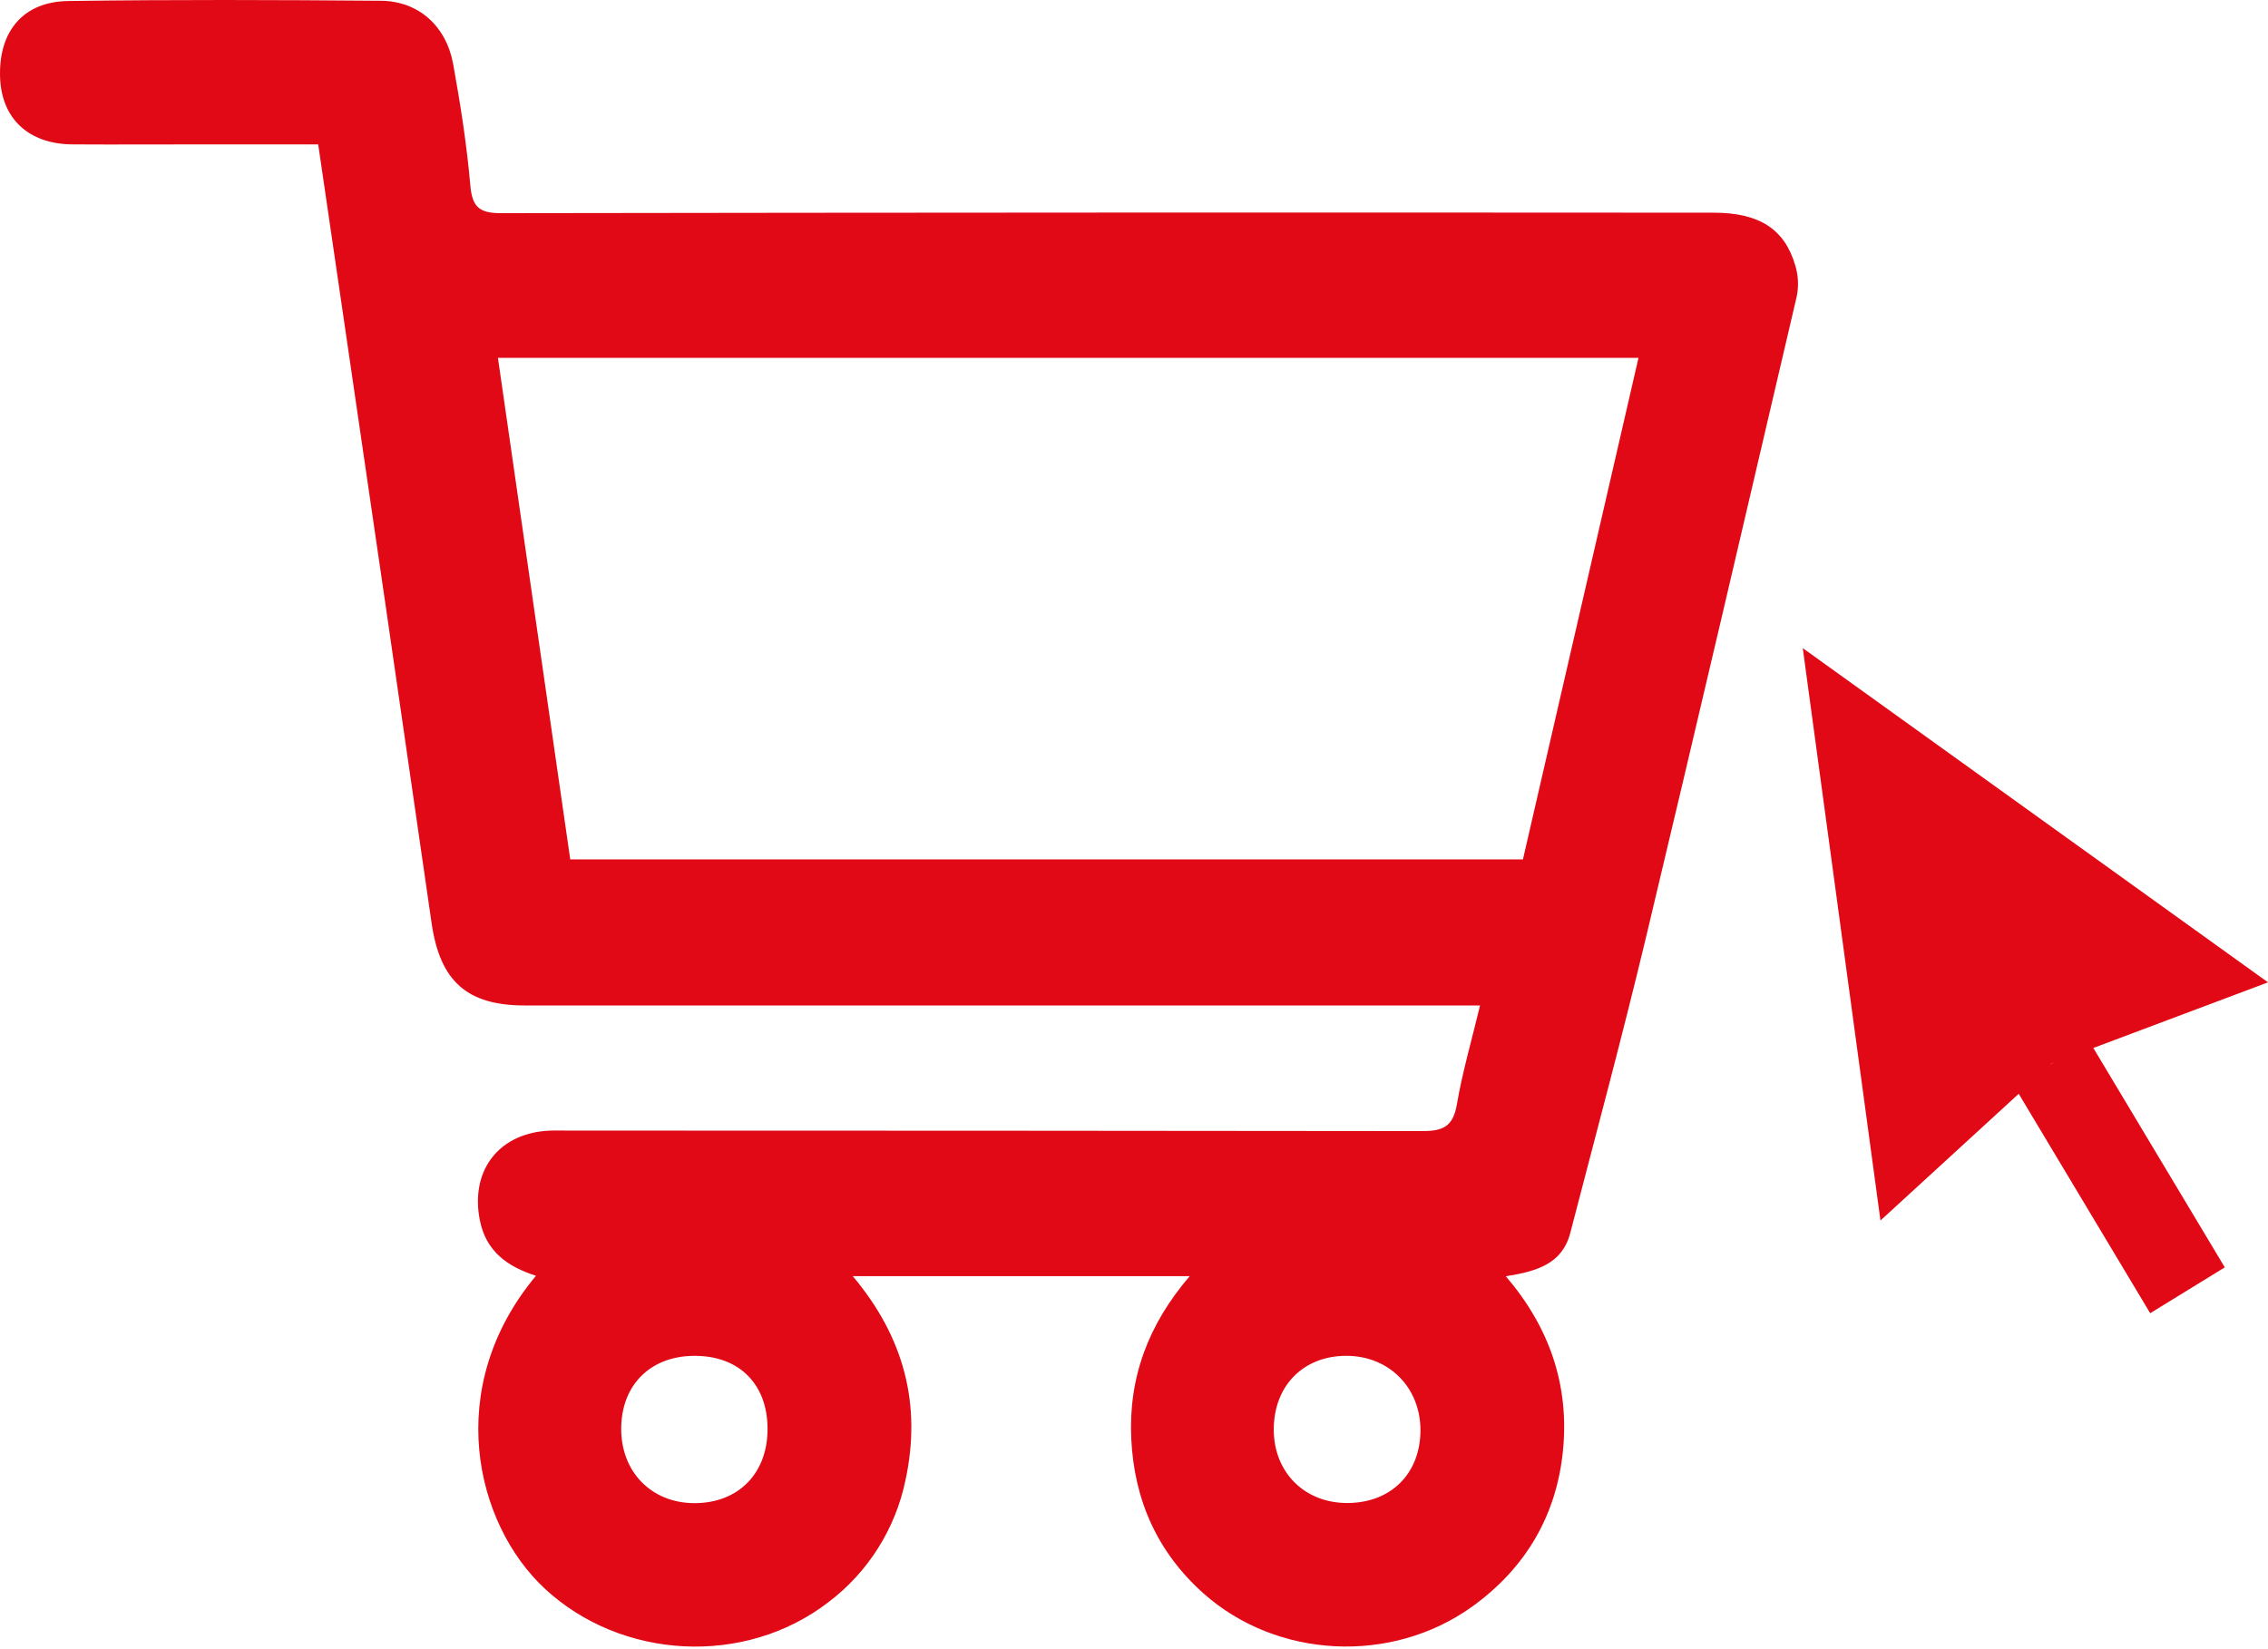 <svg width="77" height="56" viewBox="0 0 77 56" fill="none" xmlns="http://www.w3.org/2000/svg">
<path d="M40.391 43.334H28.952C30.702 45.413 31.29 47.707 30.744 50.251C30.403 51.911 29.471 53.389 28.122 54.407C25.285 56.593 21.096 56.365 18.493 53.942C16.135 51.749 15.024 47.121 18.197 43.321C17.23 43.011 16.501 42.498 16.29 41.43C15.969 39.802 16.874 38.542 18.513 38.402C18.768 38.38 19.025 38.391 19.284 38.391C28.956 38.391 38.627 38.397 48.297 38.408C49.017 38.408 49.337 38.233 49.463 37.495C49.648 36.41 49.959 35.348 50.248 34.142H17.819C15.844 34.142 14.936 33.311 14.652 31.339C13.606 24.076 12.55 16.815 11.484 9.554C11.262 8.028 11.037 6.501 10.803 4.903H6.84C5.378 4.903 3.91 4.912 2.454 4.903C0.964 4.891 0.045 4.022 0.002 2.613C-0.047 1.063 0.79 0.055 2.315 0.034C5.854 -0.016 9.395 -0.004 12.936 0.026C14.206 0.038 15.15 0.88 15.386 2.179C15.634 3.547 15.848 4.925 15.969 6.308C16.035 7.041 16.287 7.238 17.004 7.238C30.727 7.217 44.452 7.212 58.177 7.222C59.719 7.222 60.591 7.771 60.953 9.022C61.055 9.363 61.071 9.724 60.999 10.072C59.303 17.338 57.607 24.606 55.875 31.861C55.073 35.208 54.179 38.528 53.312 41.865C53.039 42.918 52.179 43.169 51.124 43.338C52.61 45.072 53.283 47.045 53.064 49.257C52.845 51.47 51.787 53.255 49.98 54.556C47.239 56.524 43.349 56.325 40.858 54.105C39.294 52.71 38.508 50.939 38.408 48.868C38.307 46.797 38.974 44.988 40.391 43.334ZM19.36 29.181H51.705C53.017 23.482 54.319 17.834 55.628 12.151H16.905C17.73 17.868 18.544 23.518 19.36 29.181ZM26.059 48.521C26.059 46.994 25.084 46.026 23.557 46.04C22.083 46.05 21.102 47.025 21.09 48.496C21.078 49.967 22.106 51.037 23.573 51.042C25.064 51.043 26.06 50.037 26.059 48.521V48.521ZM48.226 48.571C48.226 47.119 47.164 46.042 45.713 46.039C44.261 46.036 43.259 47.042 43.245 48.512C43.231 49.981 44.28 51.045 45.754 51.037C47.228 51.029 48.218 50.04 48.226 48.571V48.571Z" fill="#E10915"/>
<path d="M61.205 22.008L77 33.357L69.653 36.118L63.843 41.444L61.205 22.008Z" fill="#E10915"/>
<rect width="2.972" height="8.97" transform="matrix(0.852 -0.524 0.514 0.858 68.39 36.896)" fill="#E10915"/>
</svg>
